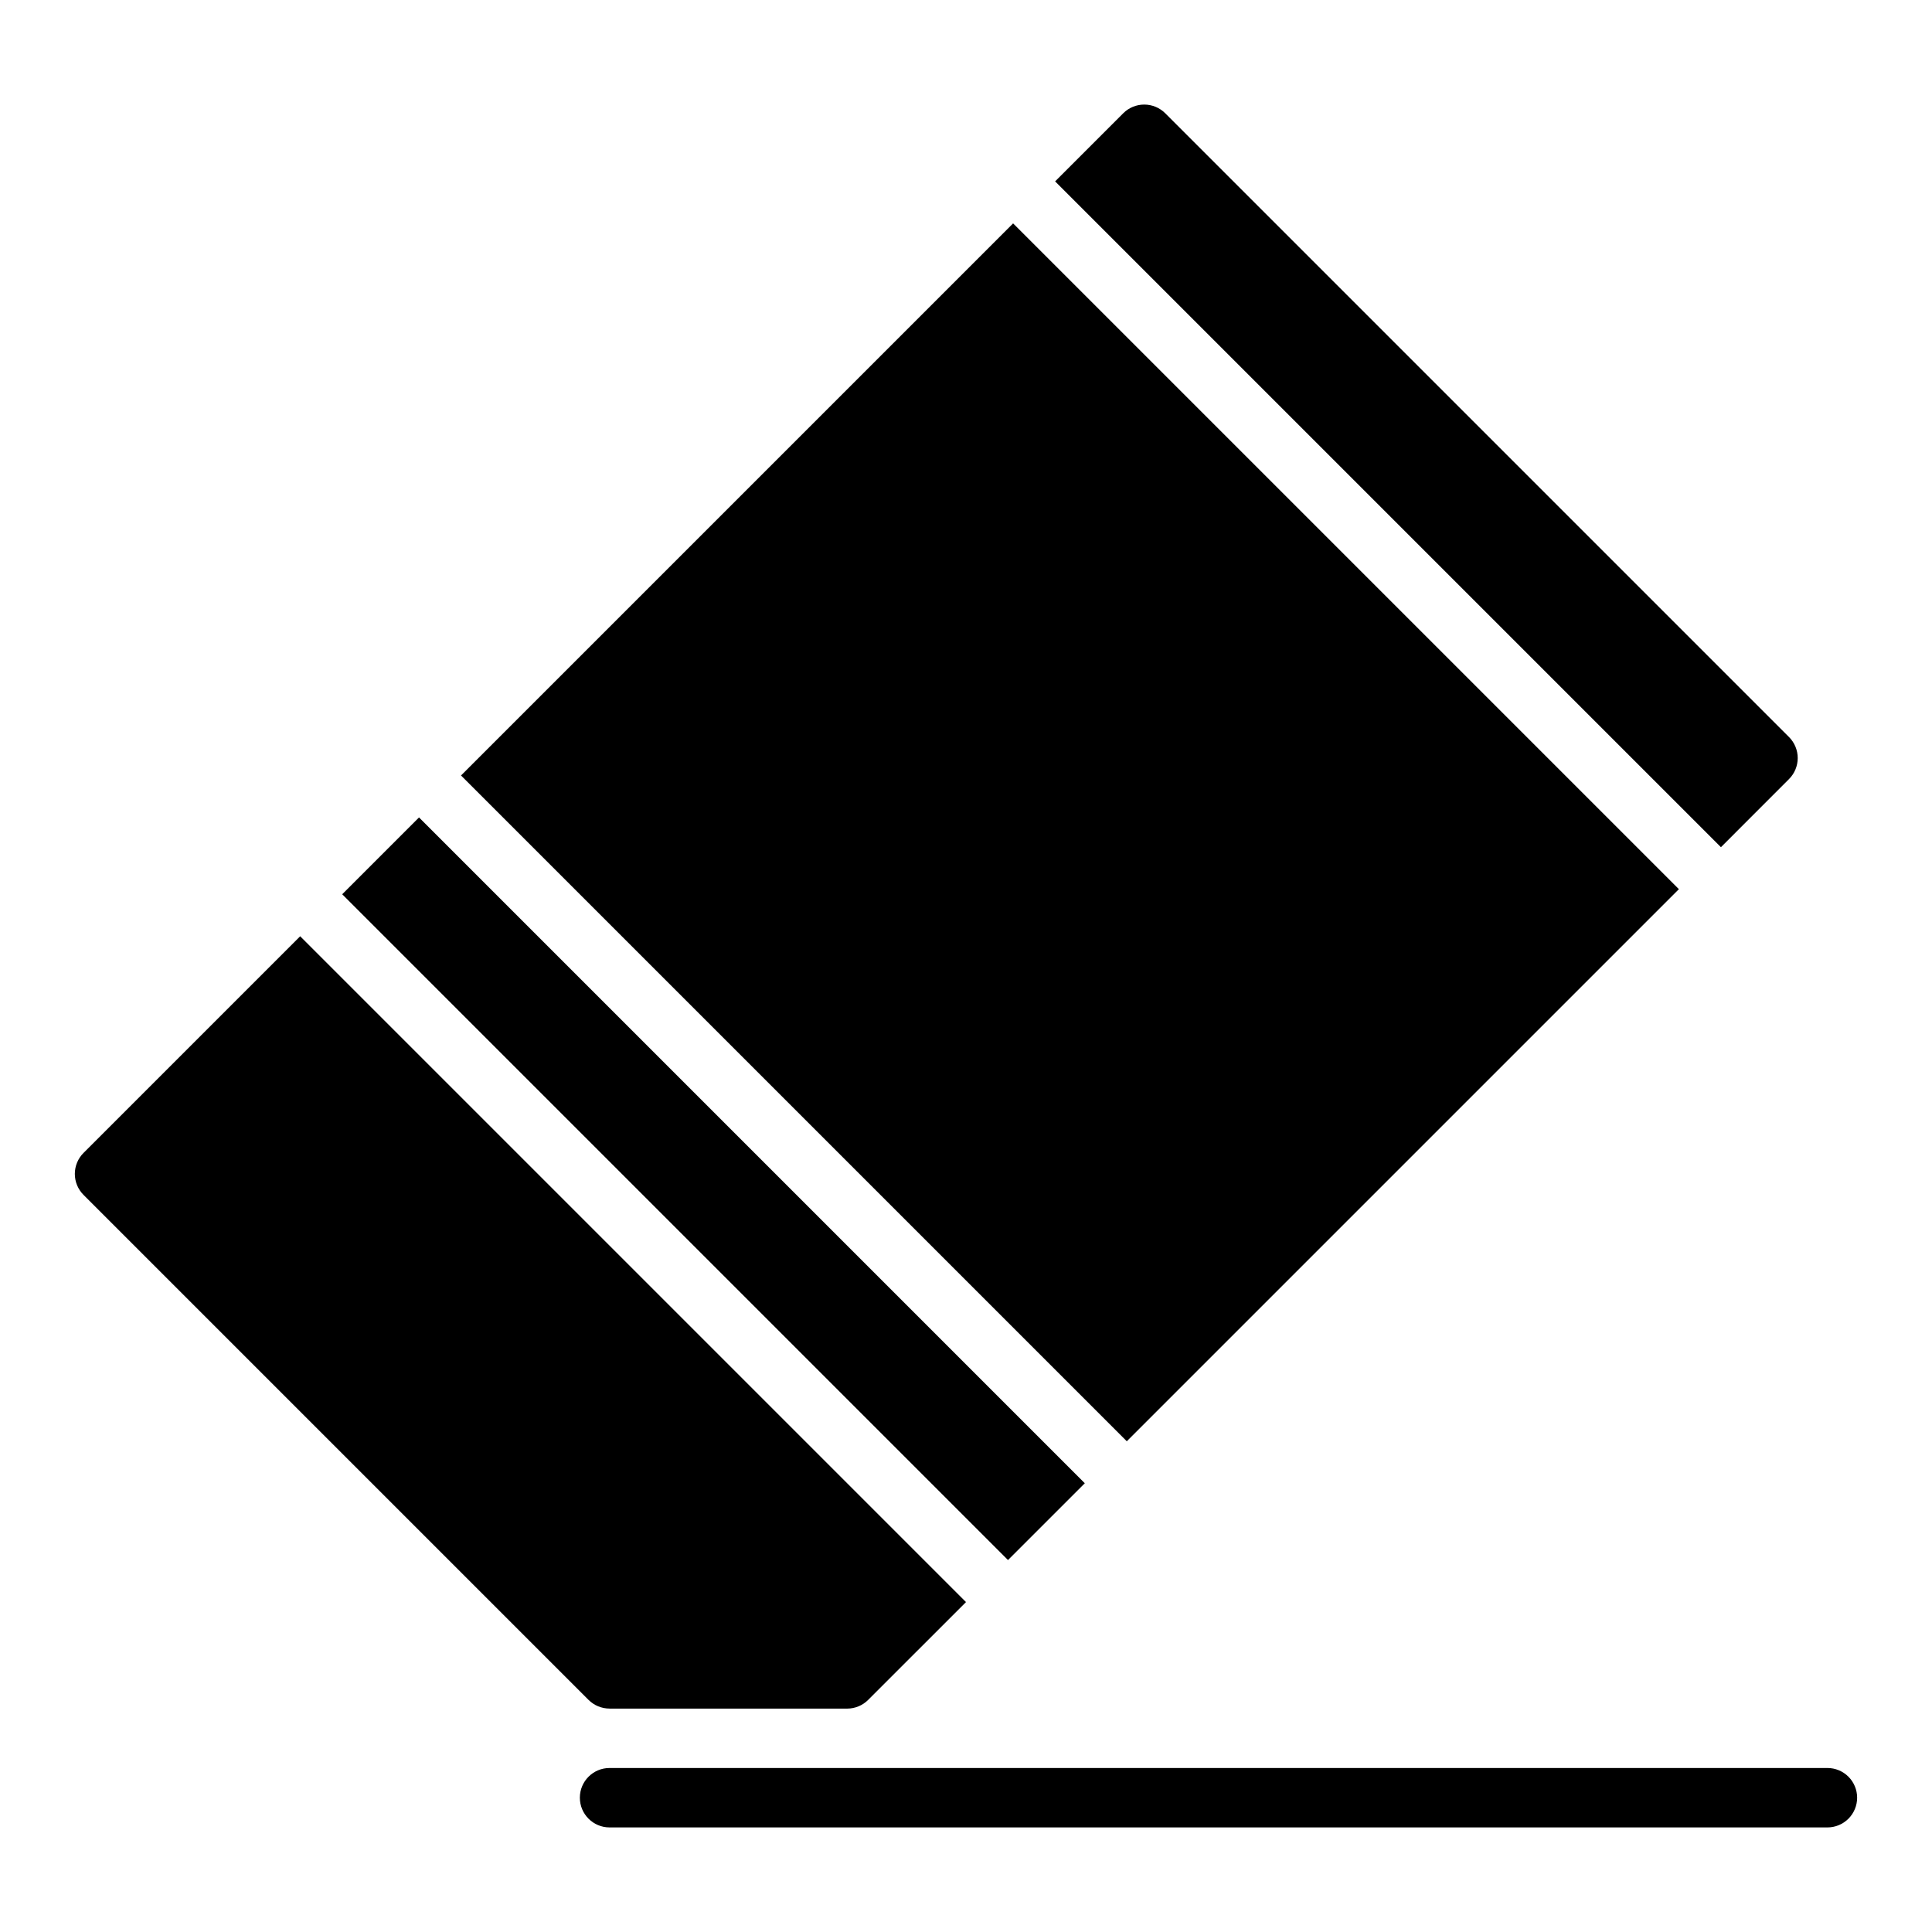 <?xml version="1.0" encoding="UTF-8"?>
<!-- Uploaded to: ICON Repo, www.svgrepo.com, Generator: ICON Repo Mixer Tools -->
<svg fill="#000000" width="800px" height="800px" version="1.1" viewBox="144 144 512 512" xmlns="http://www.w3.org/2000/svg">
 <path d="m636.16 620.41c0 2.09-0.832 4.09-2.305 5.566-1.477 1.477-3.481 2.309-5.566 2.309h-322.75c-4.348 0-7.871-3.527-7.871-7.875 0-4.348 3.523-7.871 7.871-7.871h322.75c2.086 0 4.09 0.828 5.566 2.305 1.473 1.477 2.305 3.481 2.305 5.566zm-18.051-269.95c1.477-1.477 2.305-3.481 2.305-5.566 0-2.09-0.828-4.09-2.305-5.566l-165.31-165.31c-1.477-1.477-3.477-2.305-5.566-2.305-2.086 0-4.09 0.828-5.566 2.305l-18.051 18.051 176.45 176.45zm-29.184 29.18-176.44-176.44-146.31 146.31 176.44 176.44zm-157.44 157.44-176.44-176.45-20.355 20.359 176.44 176.44zm-125.95 59.719h62.977c2.086-0.004 4.09-0.832 5.562-2.309l25.926-25.922-176.45-176.45-57.41 57.414c-1.477 1.473-2.309 3.477-2.309 5.562 0 2.09 0.832 4.09 2.309 5.566l133.82 133.82c1.477 1.477 3.477 2.305 5.566 2.309z"/>
</svg>